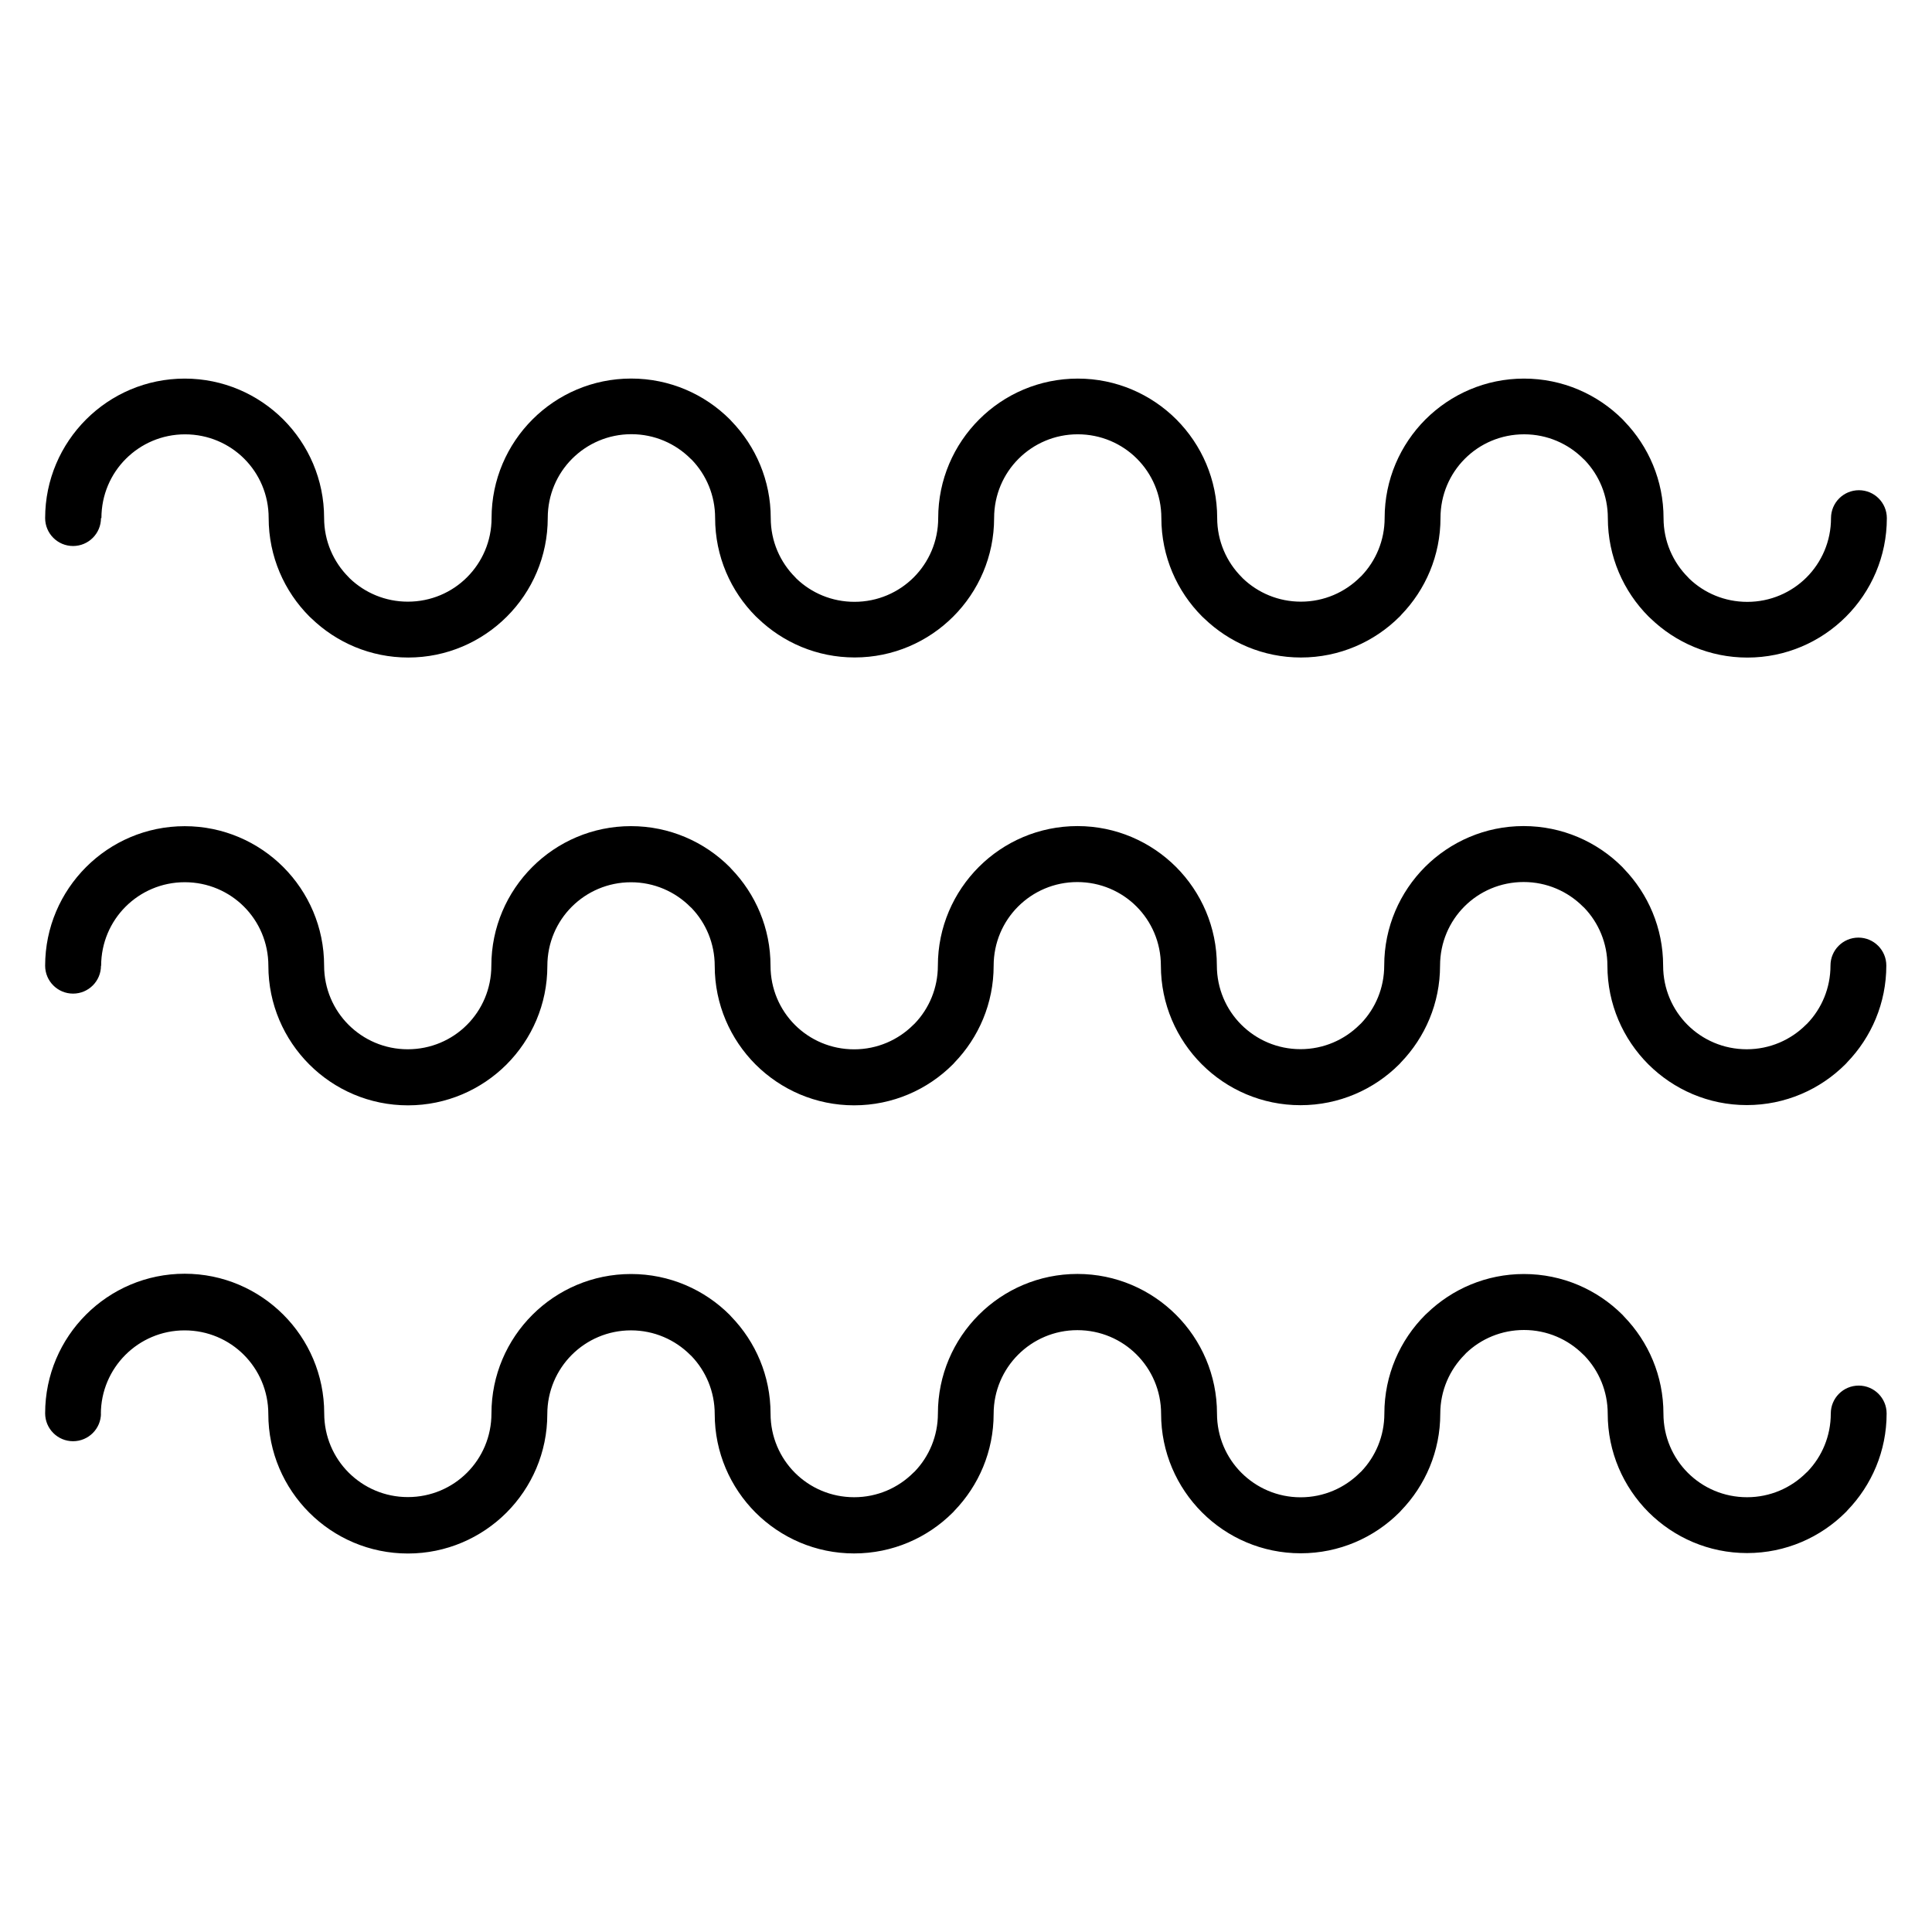 <?xml version="1.0" encoding="UTF-8"?>
<!-- Uploaded to: SVG Repo, www.svgrepo.com, Generator: SVG Repo Mixer Tools -->
<svg fill="#000000" width="800px" height="800px" version="1.1" viewBox="144 144 512 512" xmlns="http://www.w3.org/2000/svg">
 <path d="m170.76 281.3c0 4.086-3.312 7.398-7.398 7.398-4.086 0-7.398-3.312-7.398-7.398 0-10.184 4.148-19.43 10.848-26.137 6.691-6.691 15.938-10.832 26.148-10.832 10.176 0 19.418 4.141 26.121 10.832 6.68 6.703 10.812 15.934 10.812 26.098 0 6.125 2.484 11.68 6.496 15.691l0.312 0.332c3.984 3.816 9.406 6.164 15.379 6.164 6.148 0 11.699-2.469 15.691-6.469 4.012-4.012 6.5-9.562 6.5-15.691 0-10.184 4.148-19.43 10.848-26.137 6.691-6.691 15.941-10.832 26.152-10.832 10.211 0 19.457 4.141 26.152 10.832 0.148 0.148 0.293 0.309 0.43 0.469 6.441 6.668 10.402 15.727 10.402 25.68 0 6.129 2.484 11.68 6.5 15.691l0.324 0.355c3.969 3.805 9.379 6.144 15.363 6.144 6.141 0 11.695-2.477 15.707-6.484 4.004-4.012 6.484-9.566 6.484-15.707 0-10.184 4.148-19.43 10.848-26.137 6.691-6.691 15.938-10.832 26.152-10.832 10.176 0 19.418 4.141 26.121 10.832 6.68 6.703 10.812 15.934 10.812 26.098 0 6.125 2.484 11.68 6.496 15.691l0.312 0.332c3.984 3.816 9.406 6.164 15.379 6.164 6.129 0 11.68-2.484 15.695-6.496l0.332-0.309c3.816-3.984 6.164-9.406 6.164-15.379 0-10.176 4.141-19.418 10.832-26.121 6.703-6.68 15.934-10.812 26.098-10.812 10.211 0 19.457 4.141 26.152 10.832 0.148 0.148 0.293 0.309 0.43 0.469 6.438 6.664 10.402 15.727 10.402 25.68 0 6.129 2.484 11.68 6.5 15.691l0.324 0.355c3.969 3.805 9.379 6.144 15.363 6.144 6.137 0 11.695-2.477 15.707-6.484 4.004-4.012 6.484-9.566 6.484-15.707 0-4.086 3.312-7.398 7.398-7.398s7.398 3.312 7.398 7.398c0 10.188-4.144 19.43-10.836 26.121-6.695 6.691-15.934 10.832-26.121 10.832-9.957 0-19.016-3.961-25.68-10.402-0.16-0.148-0.316-0.27-0.465-0.43-6.691-6.691-10.836-15.938-10.836-26.148 0-5.981-2.34-11.395-6.144-15.363l-0.355-0.328c-4.012-4.012-9.562-6.496-15.691-6.496-6.148 0-11.699 2.469-15.691 6.469-3.996 3.992-6.469 9.543-6.469 15.691 0 9.973-3.969 19.031-10.406 25.688-0.133 0.18-0.273 0.316-0.43 0.469-6.691 6.691-15.941 10.832-26.152 10.832-9.973 0-19.031-3.969-25.688-10.41-0.16-0.148-0.316-0.27-0.465-0.43-6.691-6.691-10.832-15.941-10.832-26.152 0-6.148-2.473-11.695-6.469-15.691s-9.543-6.469-15.691-6.469c-6.129 0-11.68 2.484-15.691 6.496-3.996 3.996-6.469 9.543-6.469 15.691 0 10.188-4.144 19.43-10.836 26.121-6.691 6.691-15.934 10.832-26.121 10.832-9.957 0-19.016-3.961-25.68-10.402-0.16-0.148-0.316-0.27-0.465-0.43-6.695-6.691-10.836-15.938-10.836-26.152 0-5.981-2.34-11.395-6.144-15.363l-0.355-0.324c-4.012-4.012-9.562-6.496-15.691-6.496s-11.68 2.484-15.695 6.496c-3.996 3.996-6.469 9.543-6.469 15.691 0 10.211-4.141 19.457-10.836 26.152-6.707 6.699-15.953 10.848-26.137 10.848-9.973 0-19.031-3.969-25.688-10.406-0.164-0.148-0.316-0.27-0.465-0.43-6.691-6.691-10.836-15.941-10.836-26.152 0-6.148-2.473-11.699-6.469-15.691-3.996-3.996-9.543-6.469-15.691-6.469-6.129 0-11.68 2.484-15.691 6.5-3.996 3.992-6.469 9.543-6.469 15.691zm0 118.62c0 4.086-3.312 7.398-7.398 7.398-4.086 0-7.398-3.312-7.398-7.398 0-10.184 4.148-19.43 10.848-26.137 6.691-6.695 15.938-10.836 26.148-10.836 10.176 0 19.418 4.141 26.121 10.836 6.68 6.703 10.812 15.934 10.812 26.098 0 6.148 2.473 11.699 6.469 15.691 4.012 4.012 9.562 6.496 15.691 6.496 6.148 0 11.699-2.469 15.691-6.469 3.996-3.992 6.469-9.543 6.469-15.691 0-10.184 4.148-19.43 10.848-26.137 6.691-6.695 15.941-10.836 26.152-10.836 10.211 0 19.457 4.141 26.152 10.836 0.148 0.148 0.293 0.309 0.43 0.473 6.441 6.664 10.402 15.727 10.402 25.68 0 6.148 2.473 11.699 6.469 15.691 3.996 3.996 9.543 6.469 15.691 6.469 6.129 0 11.68-2.484 15.691-6.496l0.355-0.332c3.805-3.969 6.144-9.379 6.144-15.363 0-10.184 4.148-19.43 10.848-26.137 6.691-6.695 15.938-10.836 26.152-10.836 10.176 0 19.418 4.141 26.121 10.836 6.68 6.703 10.812 15.934 10.812 26.098 0 6.148 2.473 11.699 6.469 15.691 4.012 4.012 9.562 6.496 15.691 6.496 6.129 0 11.68-2.484 15.695-6.496l0.355-0.332c3.805-3.969 6.144-9.379 6.144-15.363 0-10.176 4.141-19.418 10.832-26.121 6.703-6.68 15.934-10.812 26.098-10.812 10.211 0 19.457 4.141 26.152 10.836 0.148 0.148 0.293 0.309 0.43 0.473 6.438 6.664 10.402 15.727 10.402 25.68 0 6.148 2.473 11.699 6.469 15.691 3.996 3.996 9.543 6.469 15.691 6.469 6.129 0 11.68-2.484 15.691-6.496l0.355-0.332c3.805-3.969 6.144-9.379 6.144-15.363 0-4.086 3.312-7.398 7.398-7.398 4.086 0 7.398 3.312 7.398 7.398 0 9.957-3.965 19.016-10.402 25.68-0.133 0.18-0.281 0.316-0.43 0.469-6.691 6.691-15.938 10.836-26.148 10.836-10.168 0-19.395-4.133-26.098-10.812-6.691-6.703-10.836-15.945-10.836-26.121 0-5.981-2.34-11.395-6.144-15.363l-0.355-0.324c-4.012-4.012-9.562-6.496-15.691-6.496-6.148 0-11.699 2.469-15.691 6.469-3.996 3.996-6.469 9.543-6.469 15.691 0 9.957-3.961 19.016-10.402 25.68-0.133 0.18-0.281 0.316-0.43 0.469-6.691 6.691-15.941 10.836-26.152 10.836-10.211 0-19.457-4.141-26.152-10.836-6.699-6.703-10.848-15.953-10.848-26.137 0-6.148-2.473-11.695-6.469-15.691s-9.543-6.469-15.691-6.469c-6.129 0-11.68 2.484-15.691 6.496-3.996 3.996-6.469 9.543-6.469 15.691 0 9.957-3.965 19.016-10.402 25.68-0.133 0.18-0.281 0.316-0.43 0.469-6.691 6.691-15.941 10.832-26.152 10.832-10.168 0-19.391-4.133-26.098-10.812-6.695-6.703-10.836-15.945-10.836-26.121 0-5.981-2.34-11.395-6.144-15.363l-0.355-0.324c-4.012-4.012-9.562-6.496-15.691-6.496s-11.68 2.484-15.695 6.496c-3.996 3.996-6.469 9.543-6.469 15.691 0 10.168-4.133 19.395-10.812 26.098-6.703 6.691-15.945 10.836-26.121 10.836-10.211 0-19.457-4.141-26.152-10.836-6.703-6.707-10.848-15.953-10.848-26.137 0-6.148-2.473-11.695-6.469-15.691-3.996-3.996-9.543-6.469-15.691-6.469-6.129 0-11.68 2.484-15.691 6.496-3.996 3.996-6.469 9.543-6.469 15.691zm0 118.62c0 4.082-3.312 7.398-7.398 7.398-4.086 0-7.398-3.312-7.398-7.398 0-10.211 4.141-19.457 10.836-26.152 6.691-6.691 15.938-10.836 26.148-10.836 10.184 0 19.43 4.148 26.137 10.848 6.691 6.691 10.836 15.938 10.836 26.152 0 6.148 2.473 11.695 6.469 15.691 4.012 4.012 9.562 6.5 15.691 6.5 6.148 0 11.699-2.469 15.691-6.469 3.996-3.996 6.469-9.543 6.469-15.691 0-10.191 4.144-19.43 10.832-26.121 6.691-6.691 15.941-10.836 26.152-10.836 10.211 0 19.457 4.141 26.152 10.836 0.148 0.148 0.289 0.305 0.422 0.469 6.441 6.656 10.406 15.715 10.406 25.688 0 6.148 2.473 11.695 6.469 15.691 3.996 3.996 9.543 6.469 15.691 6.469 6.129 0 11.68-2.484 15.691-6.496l0.355-0.324c3.805-3.969 6.144-9.383 6.144-15.363 0-10.211 4.141-19.457 10.836-26.152 6.691-6.691 15.938-10.836 26.152-10.836 10.184 0 19.43 4.148 26.137 10.848 6.691 6.691 10.836 15.941 10.836 26.152 0 6.148 2.473 11.695 6.469 15.691 4.012 4.012 9.562 6.5 15.691 6.5 6.129 0 11.68-2.484 15.695-6.5l0.355-0.324c3.805-3.969 6.144-9.383 6.144-15.363 0-10.211 4.141-19.457 10.832-26.152 0.148-0.148 0.312-0.297 0.465-0.43 6.664-6.438 15.727-10.402 25.68-10.402 10.211 0 19.457 4.141 26.152 10.836 0.148 0.148 0.289 0.305 0.422 0.469 6.441 6.656 10.406 15.715 10.406 25.688 0 6.148 2.473 11.695 6.469 15.691 3.996 3.996 9.543 6.469 15.691 6.469 6.129 0 11.68-2.484 15.691-6.496l0.355-0.328c3.805-3.969 6.144-9.379 6.144-15.363 0-4.086 3.312-7.398 7.398-7.398 4.086 0 7.398 3.312 7.398 7.398 0 9.953-3.965 19.016-10.402 25.68-0.133 0.18-0.281 0.316-0.43 0.469-6.691 6.691-15.938 10.836-26.148 10.836-10.168 0-19.395-4.133-26.098-10.812-6.691-6.703-10.836-15.945-10.836-26.121 0-5.973-2.348-11.395-6.164-15.379l-0.332-0.309c-4.012-4.012-9.566-6.496-15.691-6.496-5.981 0-11.395 2.34-15.363 6.144l-0.324 0.355c-4.012 4.012-6.5 9.562-6.5 15.691 0 9.953-3.961 19.016-10.402 25.68-0.133 0.18-0.281 0.316-0.43 0.469-6.691 6.691-15.941 10.836-26.152 10.836-10.211 0-19.457-4.141-26.152-10.836-6.699-6.707-10.848-15.953-10.848-26.137 0-6.129-2.484-11.68-6.5-15.691-3.996-3.996-9.543-6.469-15.691-6.469-6.129 0-11.68 2.484-15.691 6.496-4.012 4.012-6.496 9.562-6.496 15.691 0 9.953-3.965 19.016-10.402 25.68-0.133 0.18-0.281 0.316-0.43 0.469-6.691 6.691-15.941 10.836-26.152 10.836-10.168 0-19.391-4.133-26.098-10.812-6.691-6.703-10.836-15.945-10.836-26.121 0-5.973-2.348-11.395-6.164-15.379l-0.332-0.309c-4.012-4.012-9.566-6.496-15.691-6.496-6.129 0-11.68 2.484-15.695 6.496-4.004 4.012-6.484 9.566-6.484 15.707 0 10.168-4.133 19.391-10.812 26.098-6.703 6.691-15.945 10.836-26.121 10.836-10.211 0-19.457-4.141-26.152-10.836-6.703-6.707-10.848-15.953-10.848-26.137 0-6.129-2.484-11.68-6.496-15.691-3.996-3.996-9.543-6.469-15.691-6.469-6.129 0-11.68 2.484-15.691 6.496-4.012 4.012-6.5 9.562-6.5 15.691z" fill-rule="evenodd"/>
</svg>